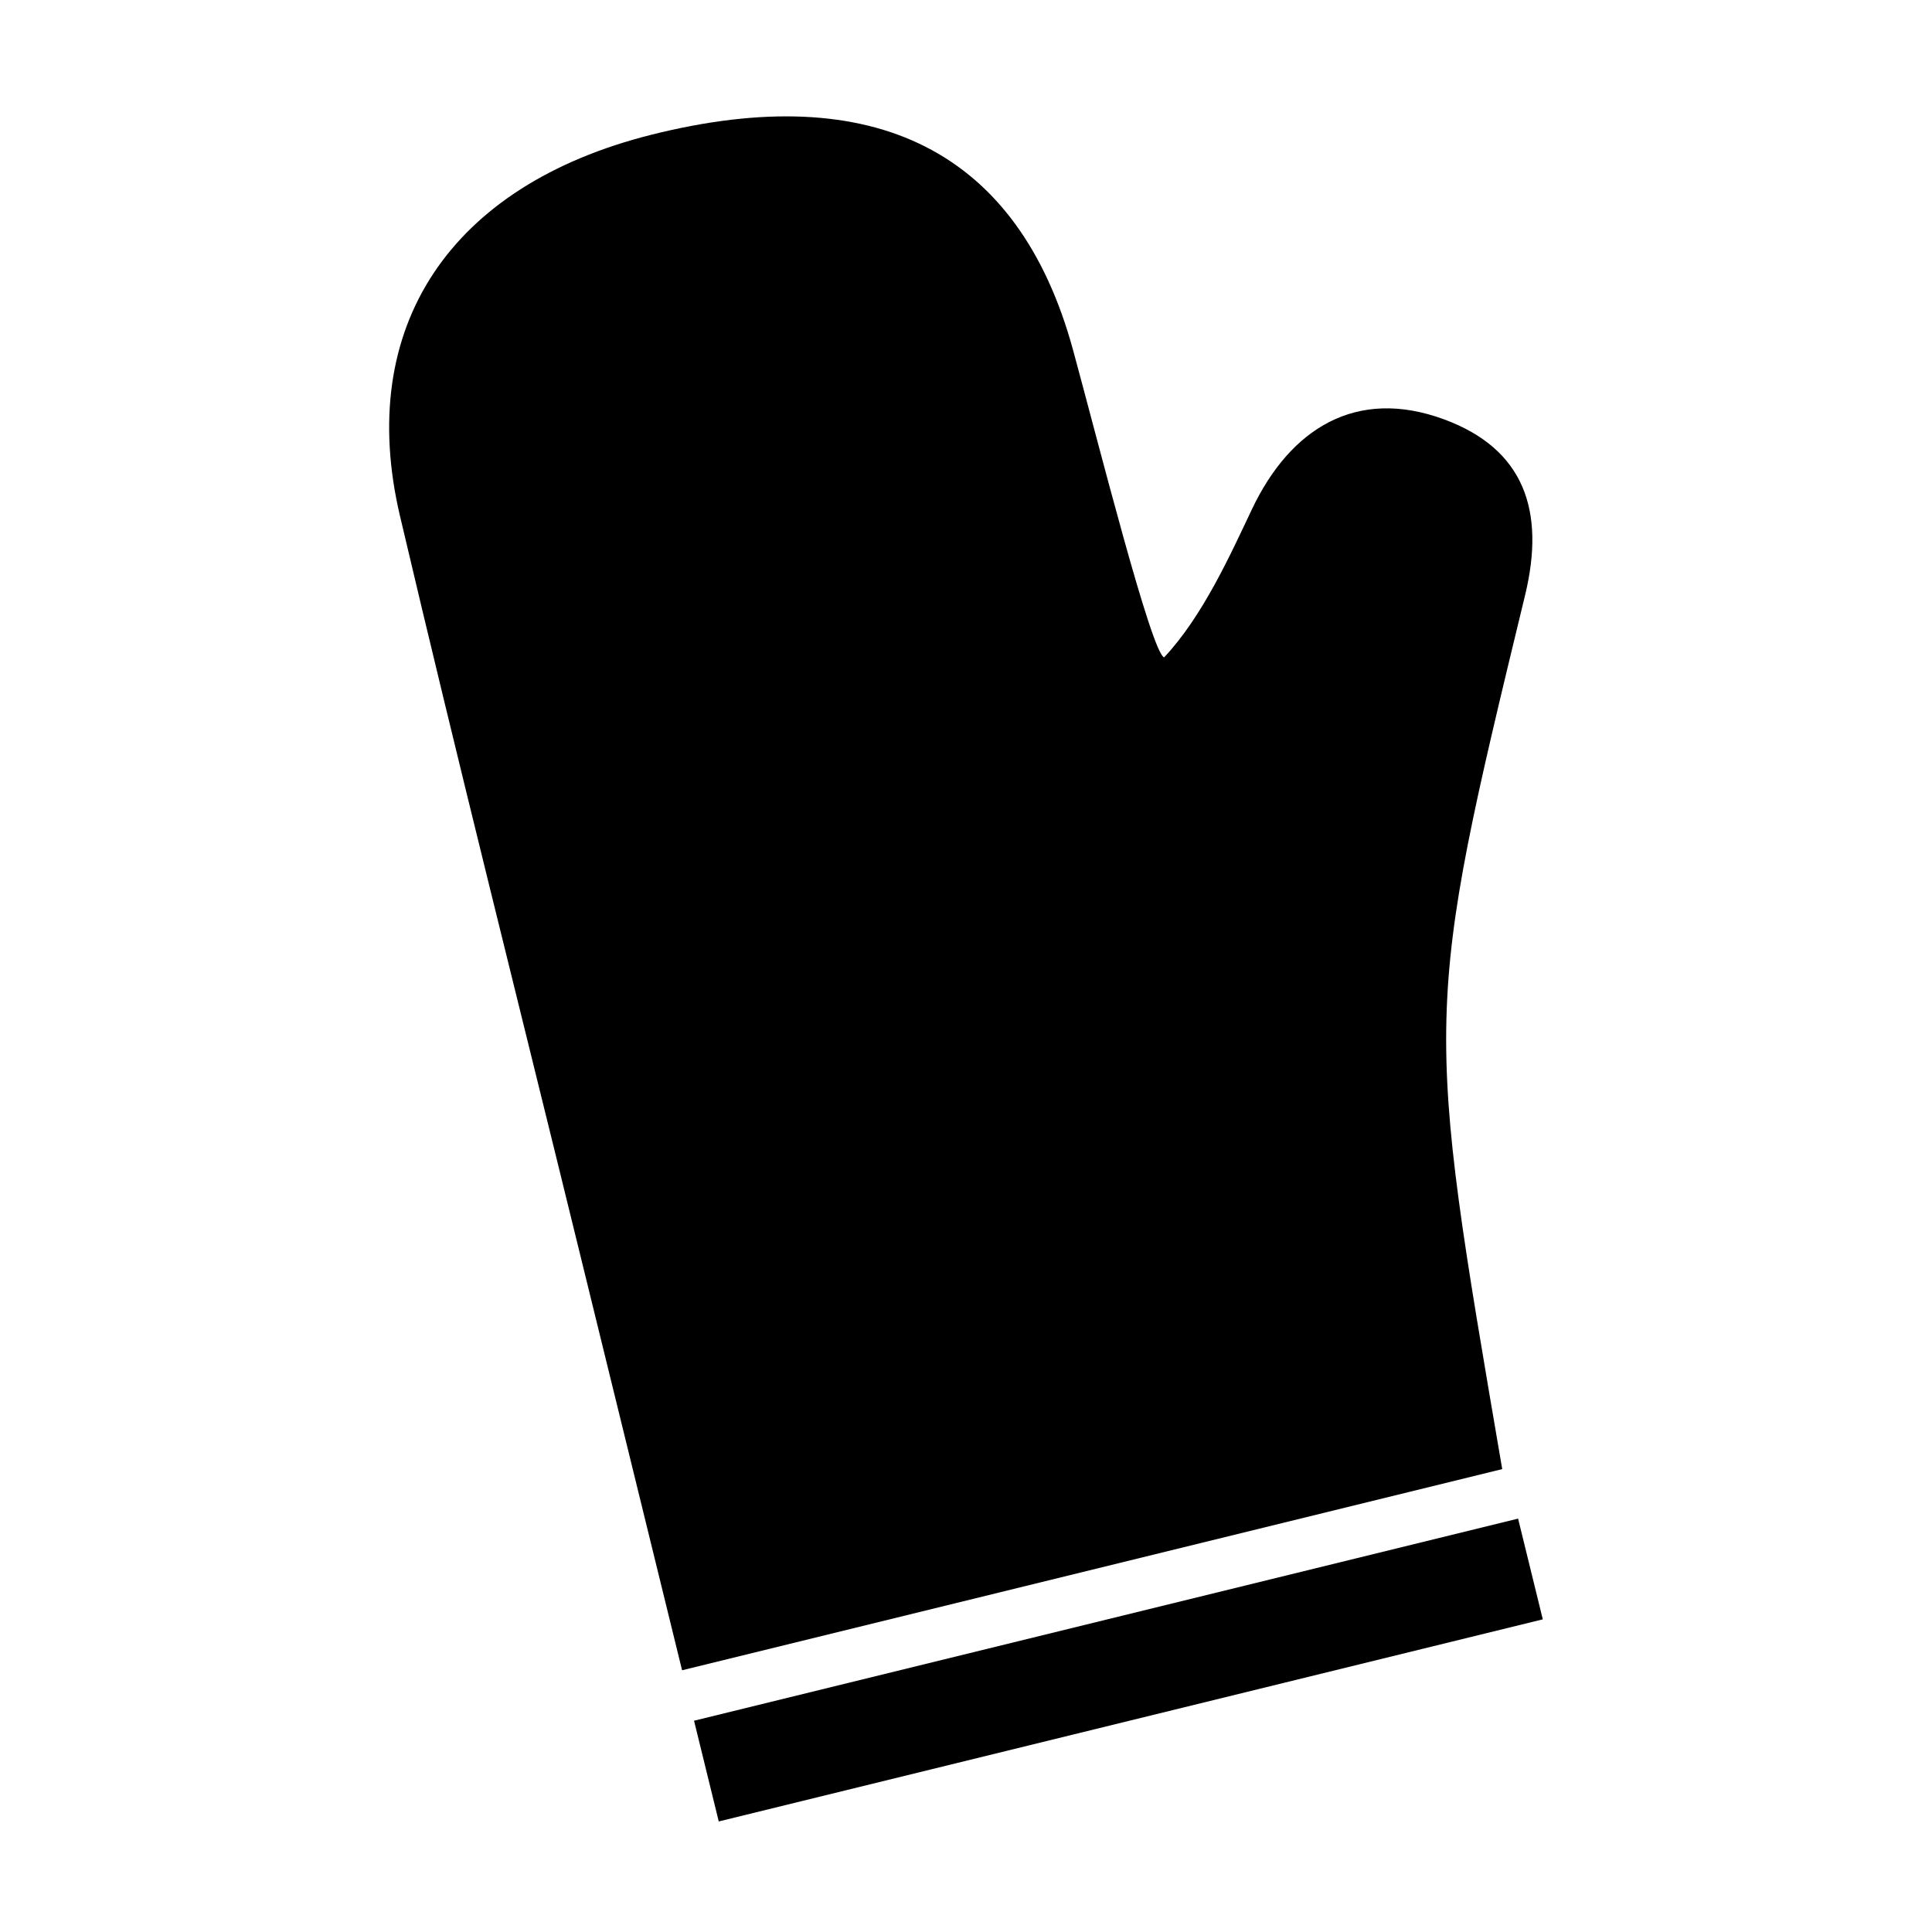 <?xml version="1.0" encoding="UTF-8"?>
<!-- Uploaded to: ICON Repo, www.svgrepo.com, Generator: ICON Repo Mixer Tools -->
<svg fill="#000000" width="800px" height="800px" version="1.1" viewBox="144 144 512 512" xmlns="http://www.w3.org/2000/svg">
 <g>
  <path d="m542.1 533.33c-72.641 17.82-143.38 35.176-217.34 53.309-9.234-37.656-18.133-73.918-27.02-110.17-15.961-65.238-32.375-130.37-47.746-195.75-11.809-50.203 13.363-87.594 66.543-100.99 59.191-14.898 97.395 4.316 111.79 56.875 6.629 24.258 20.797 80.48 24.18 81.605 10.227-10.887 17.543-27.188 23.266-39.242 10.176-21.457 27.699-32.363 50.863-23.852 21.207 7.793 26.973 24.129 21.527 46.613-26.945 111.24-26.633 111.31-6.059 231.6"/>
  <path d="m327.93 600.01 218.38-53.562 6.547 26.695-218.38 53.562z"/>
 </g>
</svg>